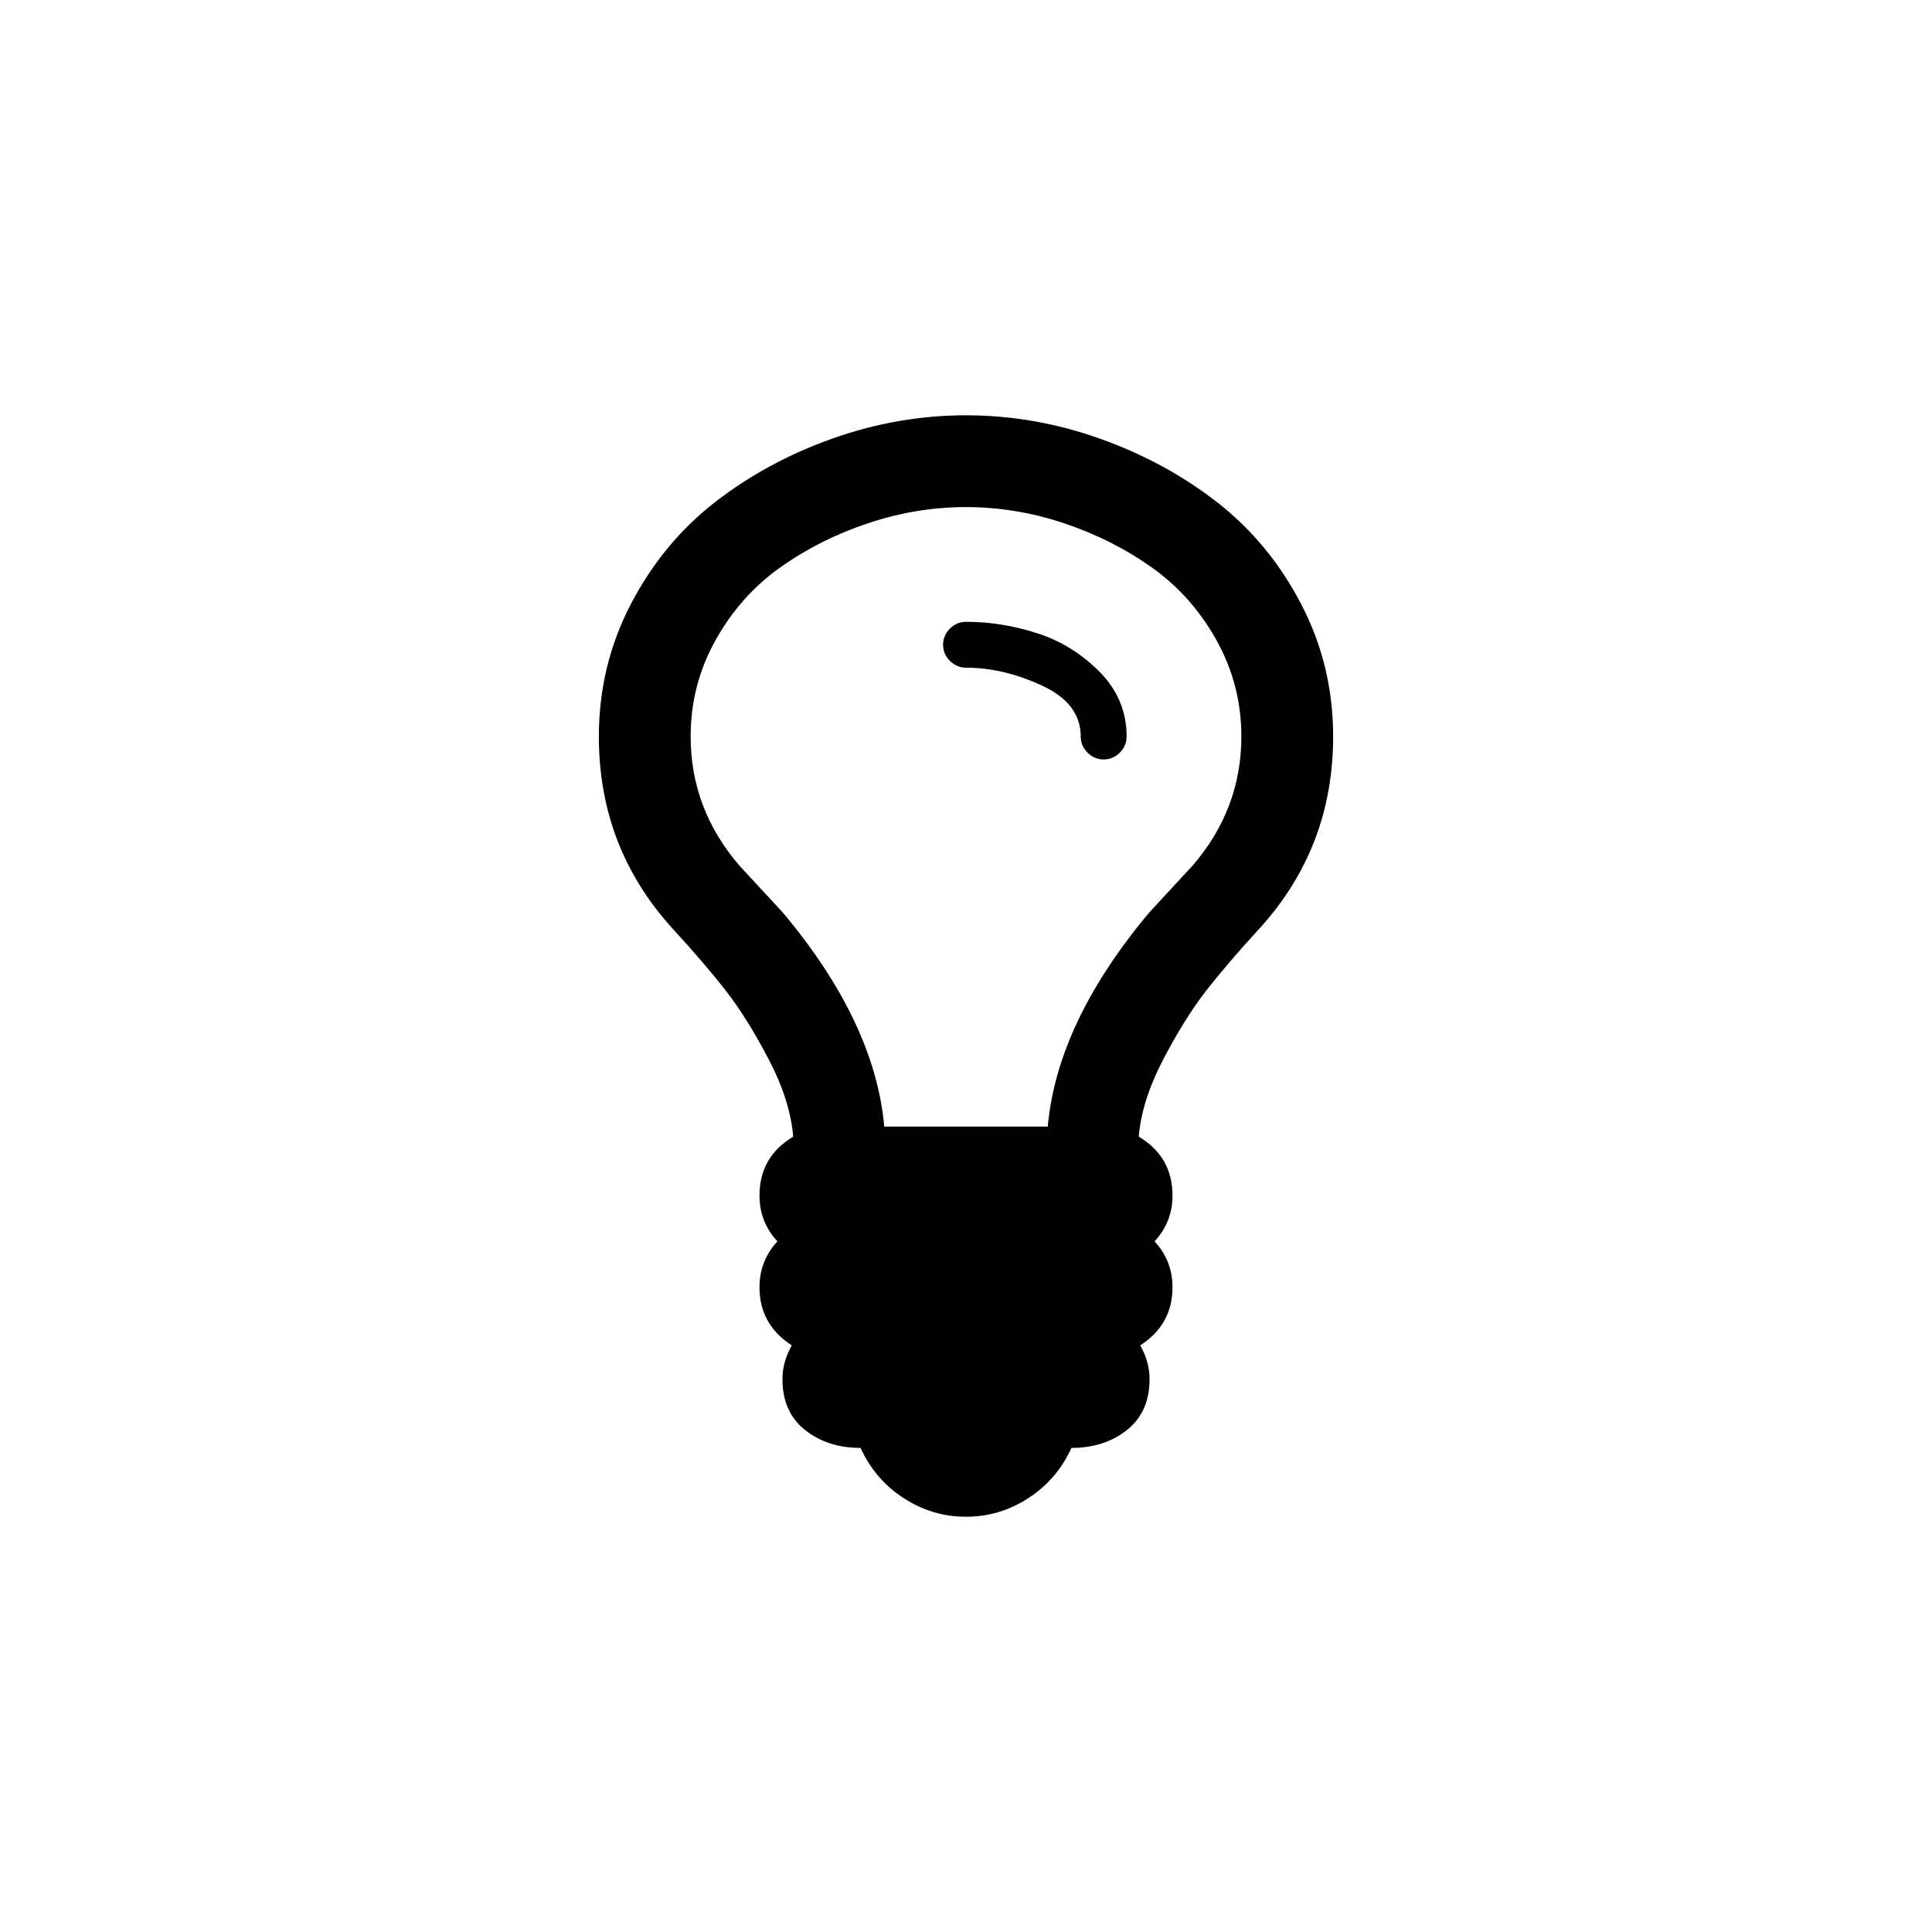 <?xml version="1.0" encoding="UTF-8"?>
<!-- Uploaded to: ICON Repo, www.iconrepo.com, Generator: ICON Repo Mixer Tools -->
<svg fill="#000000" width="800px" height="800px" version="1.1" viewBox="144 144 512 512" xmlns="http://www.w3.org/2000/svg">
 <g>
  <path d="m488.84 304.13c-5.637-10.828-13.047-19.824-22.227-26.984-9.184-7.156-19.578-12.793-31.164-16.914-11.598-4.113-23.41-6.172-35.445-6.172s-23.848 2.059-35.441 6.176-21.98 9.758-31.168 16.914c-9.184 7.16-16.594 16.152-22.234 26.984-5.637 10.832-8.457 22.516-8.457 35.062 0 19.637 6.527 36.613 19.574 50.93 5.703 6.207 10.422 11.719 14.156 16.531 3.738 4.812 7.508 10.863 11.309 18.145 3.801 7.285 5.953 14.094 6.461 20.43-5.953 3.547-8.93 8.742-8.93 15.586 0 4.688 1.582 8.742 4.75 12.16-3.168 3.422-4.75 7.477-4.75 12.164 0 6.59 2.852 11.719 8.555 15.398-1.648 2.91-2.473 5.887-2.473 8.93 0 5.828 1.996 10.328 5.984 13.492 3.988 3.168 8.898 4.75 14.727 4.75 2.531 5.574 6.336 10.008 11.402 13.301s10.578 4.941 16.531 4.941 11.465-1.648 16.531-4.941c5.07-3.293 8.871-7.727 11.402-13.301 5.828 0 10.738-1.582 14.727-4.75 3.992-3.164 5.984-7.664 5.984-13.492 0-3.043-0.824-6.019-2.477-8.93 5.699-3.676 8.555-8.809 8.555-15.398 0-4.688-1.586-8.742-4.75-12.164 3.164-3.418 4.75-7.473 4.75-12.16 0-6.844-2.977-12.035-8.934-15.586 0.508-6.336 2.664-13.145 6.465-20.43 3.805-7.285 7.57-13.336 11.309-18.145 3.738-4.812 8.457-10.324 14.156-16.531 13.047-14.316 19.578-31.293 19.578-50.93 0.004-12.551-2.816-24.234-8.457-35.066zm-28.789 69.266c-1.27 1.391-3.199 3.481-5.797 6.269-2.598 2.789-4.527 4.875-5.793 6.269-16.215 19.387-25.145 38.258-26.793 56.629h-43.328c-1.648-18.371-10.578-37.246-26.797-56.629-1.266-1.391-3.199-3.481-5.797-6.269-2.598-2.789-4.531-4.875-5.797-6.269-8.613-10.008-12.922-21.41-12.922-34.207 0-9.121 2.184-17.609 6.555-25.465 4.375-7.856 10.074-14.285 17.105-19.289s14.82-8.93 23.375-11.781c8.551-2.852 17.195-4.273 25.938-4.273 8.742 0 17.387 1.422 25.938 4.273 8.551 2.852 16.34 6.777 23.375 11.781 7.031 5.004 12.734 11.438 17.102 19.289 4.367 7.856 6.555 16.344 6.555 25.465 0.004 12.797-4.301 24.199-12.918 34.207z"/>
  <path d="m418.91 311.83c-6.269-2.027-12.574-3.043-18.906-3.043-1.648 0-3.07 0.598-4.273 1.805-1.203 1.203-1.805 2.629-1.805 4.273 0 1.648 0.602 3.07 1.805 4.273 1.203 1.203 2.629 1.805 4.273 1.805 6.59 0 13.301 1.582 20.148 4.75 6.84 3.168 10.254 7.664 10.254 13.492 0 1.648 0.598 3.074 1.805 4.273 1.207 1.203 2.629 1.805 4.273 1.805 1.648 0 3.07-0.598 4.277-1.805 1.203-1.203 1.805-2.629 1.805-4.273 0-6.59-2.379-12.289-7.125-17.102-4.746-4.805-10.262-8.23-16.531-10.254z"/>
 </g>
</svg>
